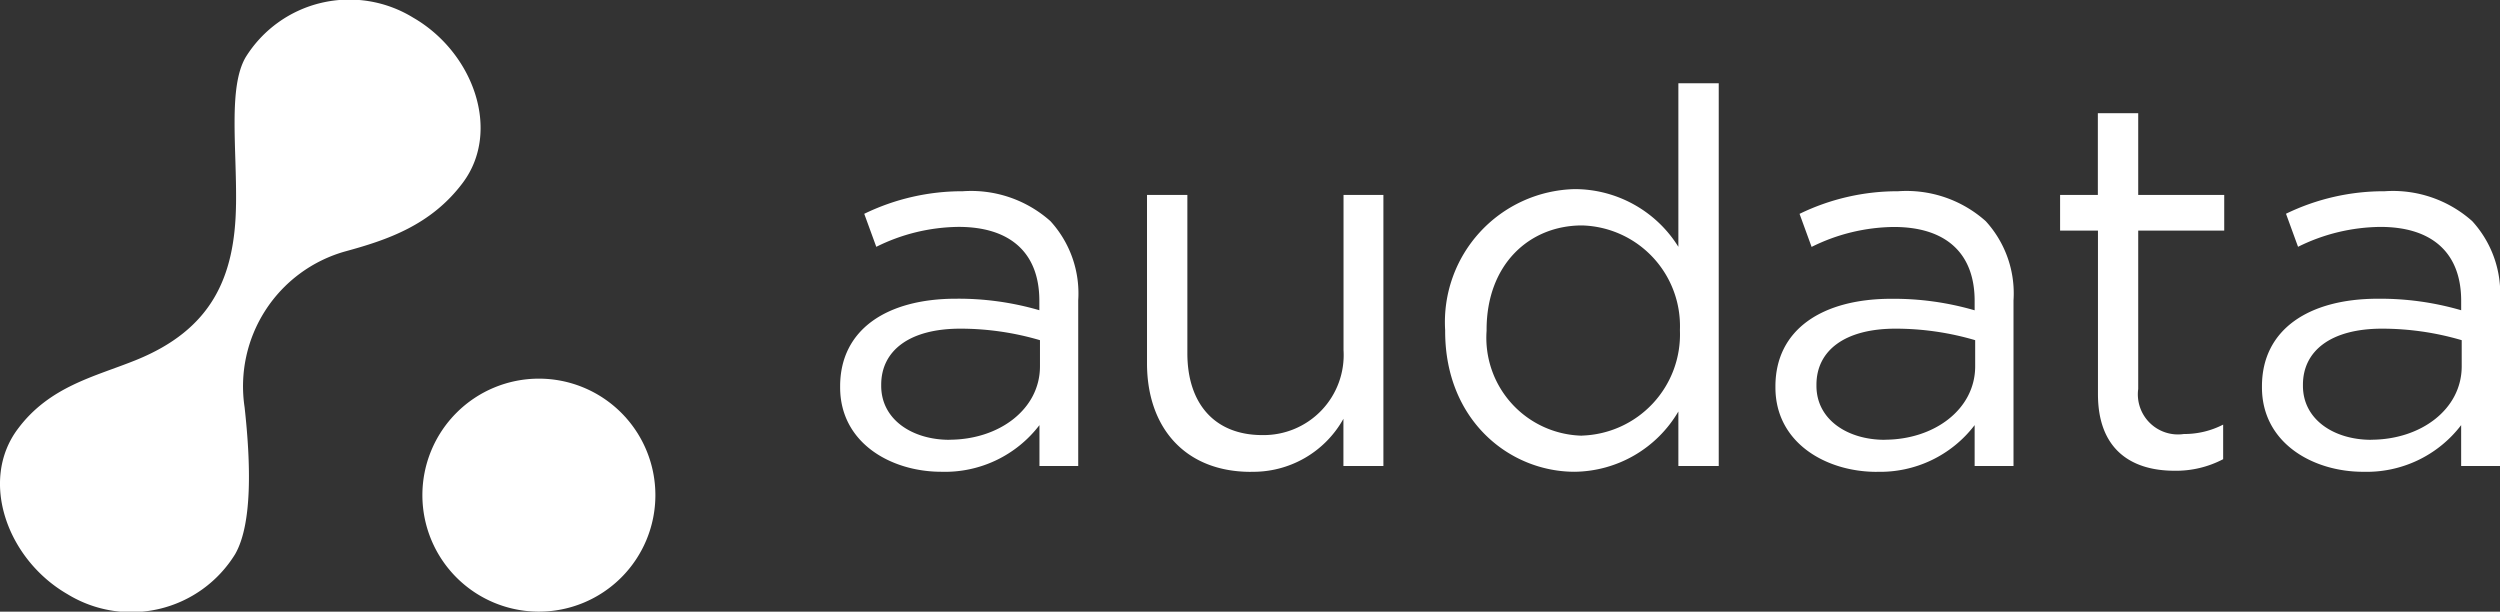 <svg id="Group_6357" data-name="Group 6357" xmlns="http://www.w3.org/2000/svg" xmlns:xlink="http://www.w3.org/1999/xlink" width="116.996" height="28.624" viewBox="0 0 116.996 28.624">
  <rect x="0" y="0" width="116.996" height="28.624" fill="#333333" stroke="none"/>
  <defs>
    <clipPath id="clip-path">
      <rect id="Rectangle_273" data-name="Rectangle 273" width="116.996" height="28.624" fill="none"/>
    </clipPath>
  </defs>
  <g id="Group_6356" data-name="Group 6356" transform="translate(0 0)" clip-path="url(#clip-path)">
    <path id="Path_157" data-name="Path 157" d="M11.046,9.565c.036-2.676-.366-5.475.446-6.881A5.71,5.71,0,0,1,19.341.828c2.809,1.62,4.131,5.294,2.319,7.722-1.491,1.994-3.553,2.683-5.513,3.217a6.559,6.559,0,0,0-4.7,7.292c.293,2.65.366,5.475-.446,6.879A5.711,5.711,0,0,1,3.149,27.8C.341,26.177-.982,22.5.832,20.074c1.49-2,3.6-2.445,5.513-3.217,3.546-1.429,4.655-3.865,4.7-7.292" transform="translate(0 0.001)" fill="#fff" fill-rule="evenodd"/>
    <path id="Path_158" data-name="Path 158" d="M16.849,10.218A5.452,5.452,0,1,1,11.4,15.67a5.453,5.453,0,0,1,5.452-5.452" transform="translate(8.367 7.502)" fill="#fff" fill-rule="evenodd"/>
    <path id="Path_159" data-name="Path 159" d="M27.408,20.428c-2.355,0-4.736-1.349-4.736-3.95v-.049c0-2.674,2.209-4.1,5.423-4.1a13.531,13.531,0,0,1,3.9.539v-.44c0-2.282-1.4-3.46-3.779-3.46a8.813,8.813,0,0,0-3.852.933L23.8,8.356A10.476,10.476,0,0,1,28.414,7.3a5.572,5.572,0,0,1,4.1,1.4,5.012,5.012,0,0,1,1.3,3.706v7.752H32V18.245a5.562,5.562,0,0,1-4.589,2.183m.368-1.5c2.331,0,4.245-1.424,4.245-3.435V14.27a13.214,13.214,0,0,0-3.73-.539c-2.379,0-3.7,1.03-3.7,2.624v.05c0,1.594,1.472,2.527,3.189,2.527m14.107,1.5c-3.066,0-4.857-2.06-4.857-5.079V7.474h1.889v7.41c0,2.355,1.276,3.827,3.508,3.827a3.746,3.746,0,0,0,3.8-3.975V7.474h1.866V20.157H46.225V17.95a4.833,4.833,0,0,1-4.342,2.478m15.162,0c-3.042,0-6.059-2.4-6.059-6.576V13.8a6.224,6.224,0,0,1,6.059-6.6A5.722,5.722,0,0,1,61.9,9.9V2.247h1.889v17.91H61.9V17.607a5.7,5.7,0,0,1-4.859,2.821m.345-1.693a4.736,4.736,0,0,0,4.587-4.908v-.049A4.712,4.712,0,0,0,57.39,8.9c-2.454,0-4.465,1.814-4.465,4.882v.049a4.582,4.582,0,0,0,4.465,4.908m13.788,1.693c-2.357,0-4.736-1.349-4.736-3.95v-.049c0-2.674,2.208-4.1,5.423-4.1a13.518,13.518,0,0,1,3.9.539v-.44c0-2.282-1.4-3.46-3.777-3.46a8.815,8.815,0,0,0-3.853.933l-.564-1.547A10.47,10.47,0,0,1,72.184,7.3a5.567,5.567,0,0,1,4.1,1.4,5.005,5.005,0,0,1,1.3,3.706v7.752H75.765V18.245a5.556,5.556,0,0,1-4.587,2.183m.368-1.5c2.331,0,4.244-1.424,4.244-3.435V14.27a13.2,13.2,0,0,0-3.728-.539c-2.379,0-3.7,1.03-3.7,2.624v.05c0,1.594,1.471,2.527,3.189,2.527m13.568,1.448c-2.038,0-3.583-1.006-3.583-3.583V9.142H79.764V7.474h1.767V3.646H83.42V7.474h4.025V9.142H83.42v7.41a1.877,1.877,0,0,0,2.135,2.109,3.968,3.968,0,0,0,1.84-.44v1.618a4.73,4.73,0,0,1-2.28.541m8.832.049c-2.355,0-4.736-1.349-4.736-3.95v-.049c0-2.674,2.209-4.1,5.423-4.1a13.509,13.509,0,0,1,3.9.539v-.44c0-2.282-1.4-3.46-3.777-3.46A8.827,8.827,0,0,0,90.9,9.9l-.564-1.547A10.47,10.47,0,0,1,94.952,7.3a5.572,5.572,0,0,1,4.1,1.4,5.012,5.012,0,0,1,1.3,3.706v7.752H98.533V18.245a5.556,5.556,0,0,1-4.587,2.183m.368-1.5c2.331,0,4.245-1.424,4.245-3.435V14.27a13.224,13.224,0,0,0-3.73-.539c-2.379,0-3.7,1.03-3.7,2.624v.05c0,1.594,1.472,2.527,3.189,2.527" transform="translate(16.645 1.65)" fill="#fff" fill-rule="evenodd"/>
  </g>
</svg>
